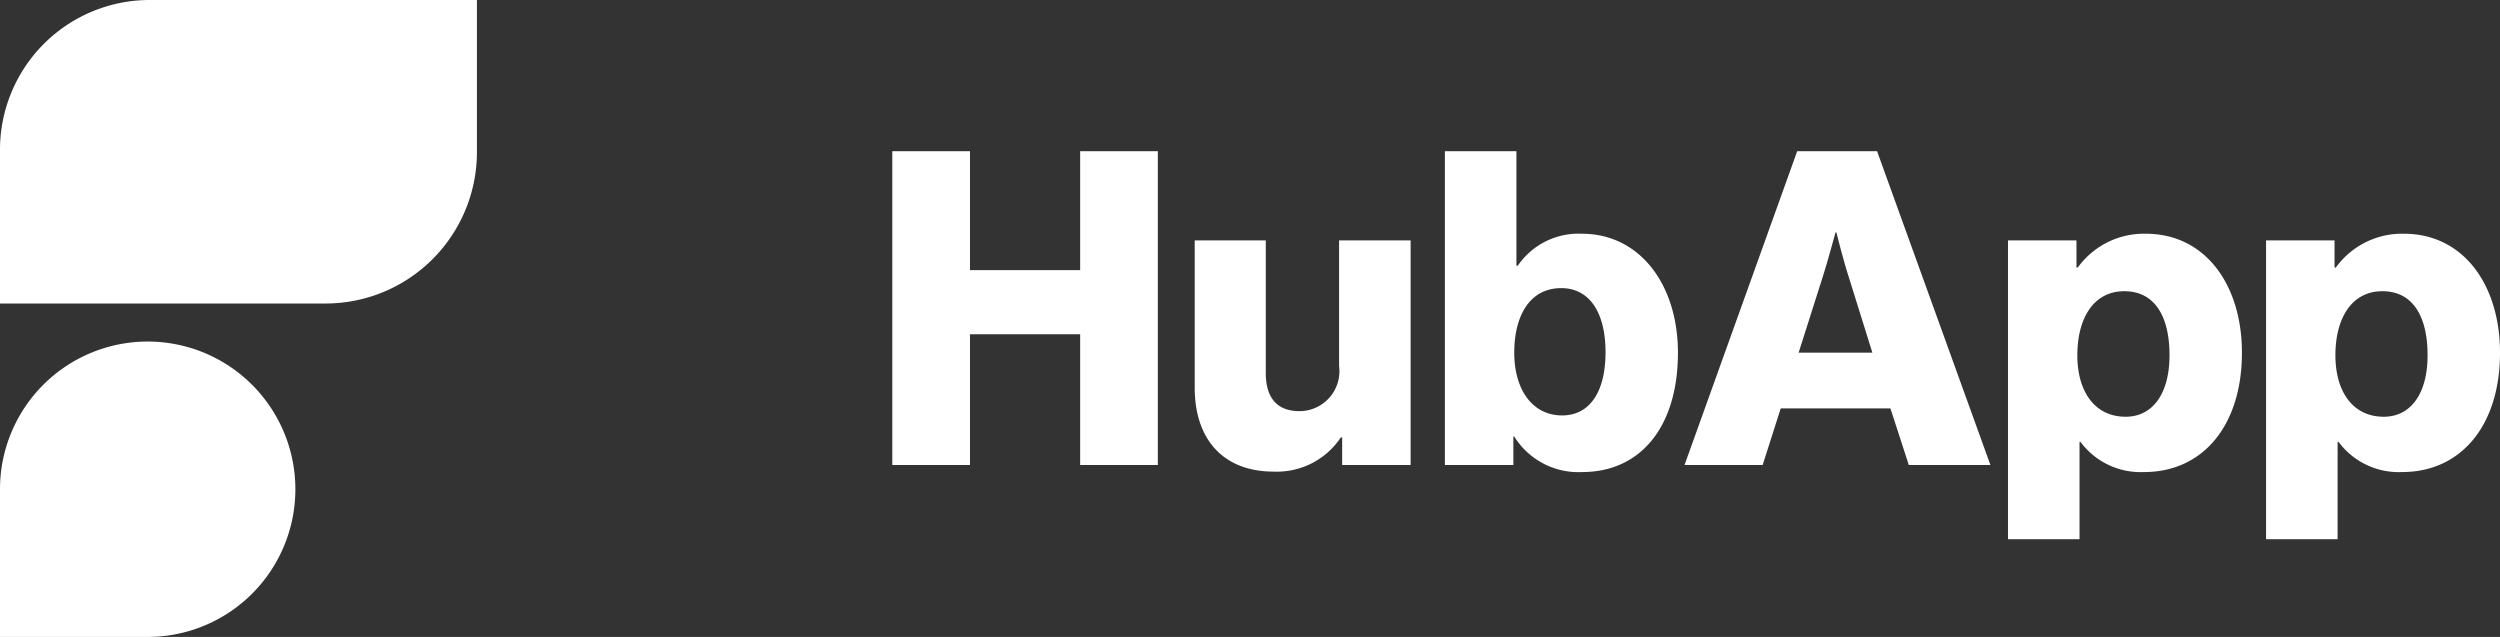 <svg height="24.67" viewBox="0 0 96.833 24.67" width="96.833" xmlns="http://www.w3.org/2000/svg"><rect x="0" y="0" width="96.833" height="24.67" fill="#333333" stroke="none"/><g fill="#fff"><path d="m-62.543 0h3.009v-5.066h4.267v5.066h3.009v-12.155h-3.009v4.607h-4.267v-4.607h-3.009zm14.773.255a2.975 2.975 0 0 0 2.6-1.326h.051v1.071h2.652v-8.7h-2.771v4.862a1.548 1.548 0 0 1 -1.53 1.751c-.884 0-1.309-.527-1.309-1.479v-5.134h-2.753v5.712c0 1.934 1.054 3.243 3.06 3.243zm11.951.017c2.244 0 3.706-1.734 3.706-4.624 0-2.618-1.462-4.607-3.723-4.607a2.849 2.849 0 0 0 -2.482 1.241h-.051v-4.437h-2.771v12.155h2.652v-1.105h.034a2.924 2.924 0 0 0 2.635 1.377zm-.781-2.193c-1.139 0-1.853-.986-1.853-2.431 0-1.428.6-2.5 1.819-2.5 1.122 0 1.717.986 1.717 2.482-.001 1.514-.596 2.449-1.683 2.449zm4.742 1.921h3.026l.7-2.193h4.25l.711 2.193h3.162l-4.391-12.155h-3.094zm4.42-4.352.935-2.941c.2-.629.493-1.717.493-1.717h.034s.272 1.088.476 1.717l.918 2.941zm8.109 7.225h2.771v-3.773h.034a2.9 2.9 0 0 0 2.465 1.172c2.278 0 3.791-1.8 3.791-4.624 0-2.618-1.411-4.607-3.723-4.607a3.165 3.165 0 0 0 -2.635 1.309h-.051v-1.05h-2.652zm4.556-4.743c-1.19 0-1.87-.969-1.87-2.38s.612-2.482 1.819-2.482c1.19 0 1.751.986 1.751 2.482 0 1.479-.646 2.38-1.7 2.38zm5.44 4.743h2.771v-3.773h.034a2.9 2.9 0 0 0 2.465 1.172c2.278 0 3.791-1.8 3.791-4.624 0-2.618-1.411-4.607-3.723-4.607a3.165 3.165 0 0 0 -2.635 1.309h-.051v-1.05h-2.652zm4.556-4.743c-1.19 0-1.87-.969-1.87-2.38s.612-2.482 1.819-2.482c1.19 0 1.751.986 1.751 2.482 0 1.479-.646 2.38-1.7 2.38z" transform="translate(97.105 18.012)"/><g fill-rule="evenodd"><path d="m5.72 50.952h-5.72v-5.72a5.72 5.72 0 0 1 9.765-4.045 5.72 5.72 0 0 1 -4.045 9.765" transform="translate(0 -26.282)"/><path d="m18.473.5h-12.686a5.8 5.8 0 0 0 -5.787 5.811v5.945h12.619a5.866 5.866 0 0 0 5.854-5.878z" transform="translate(0 -.5)"/></g></g></svg>